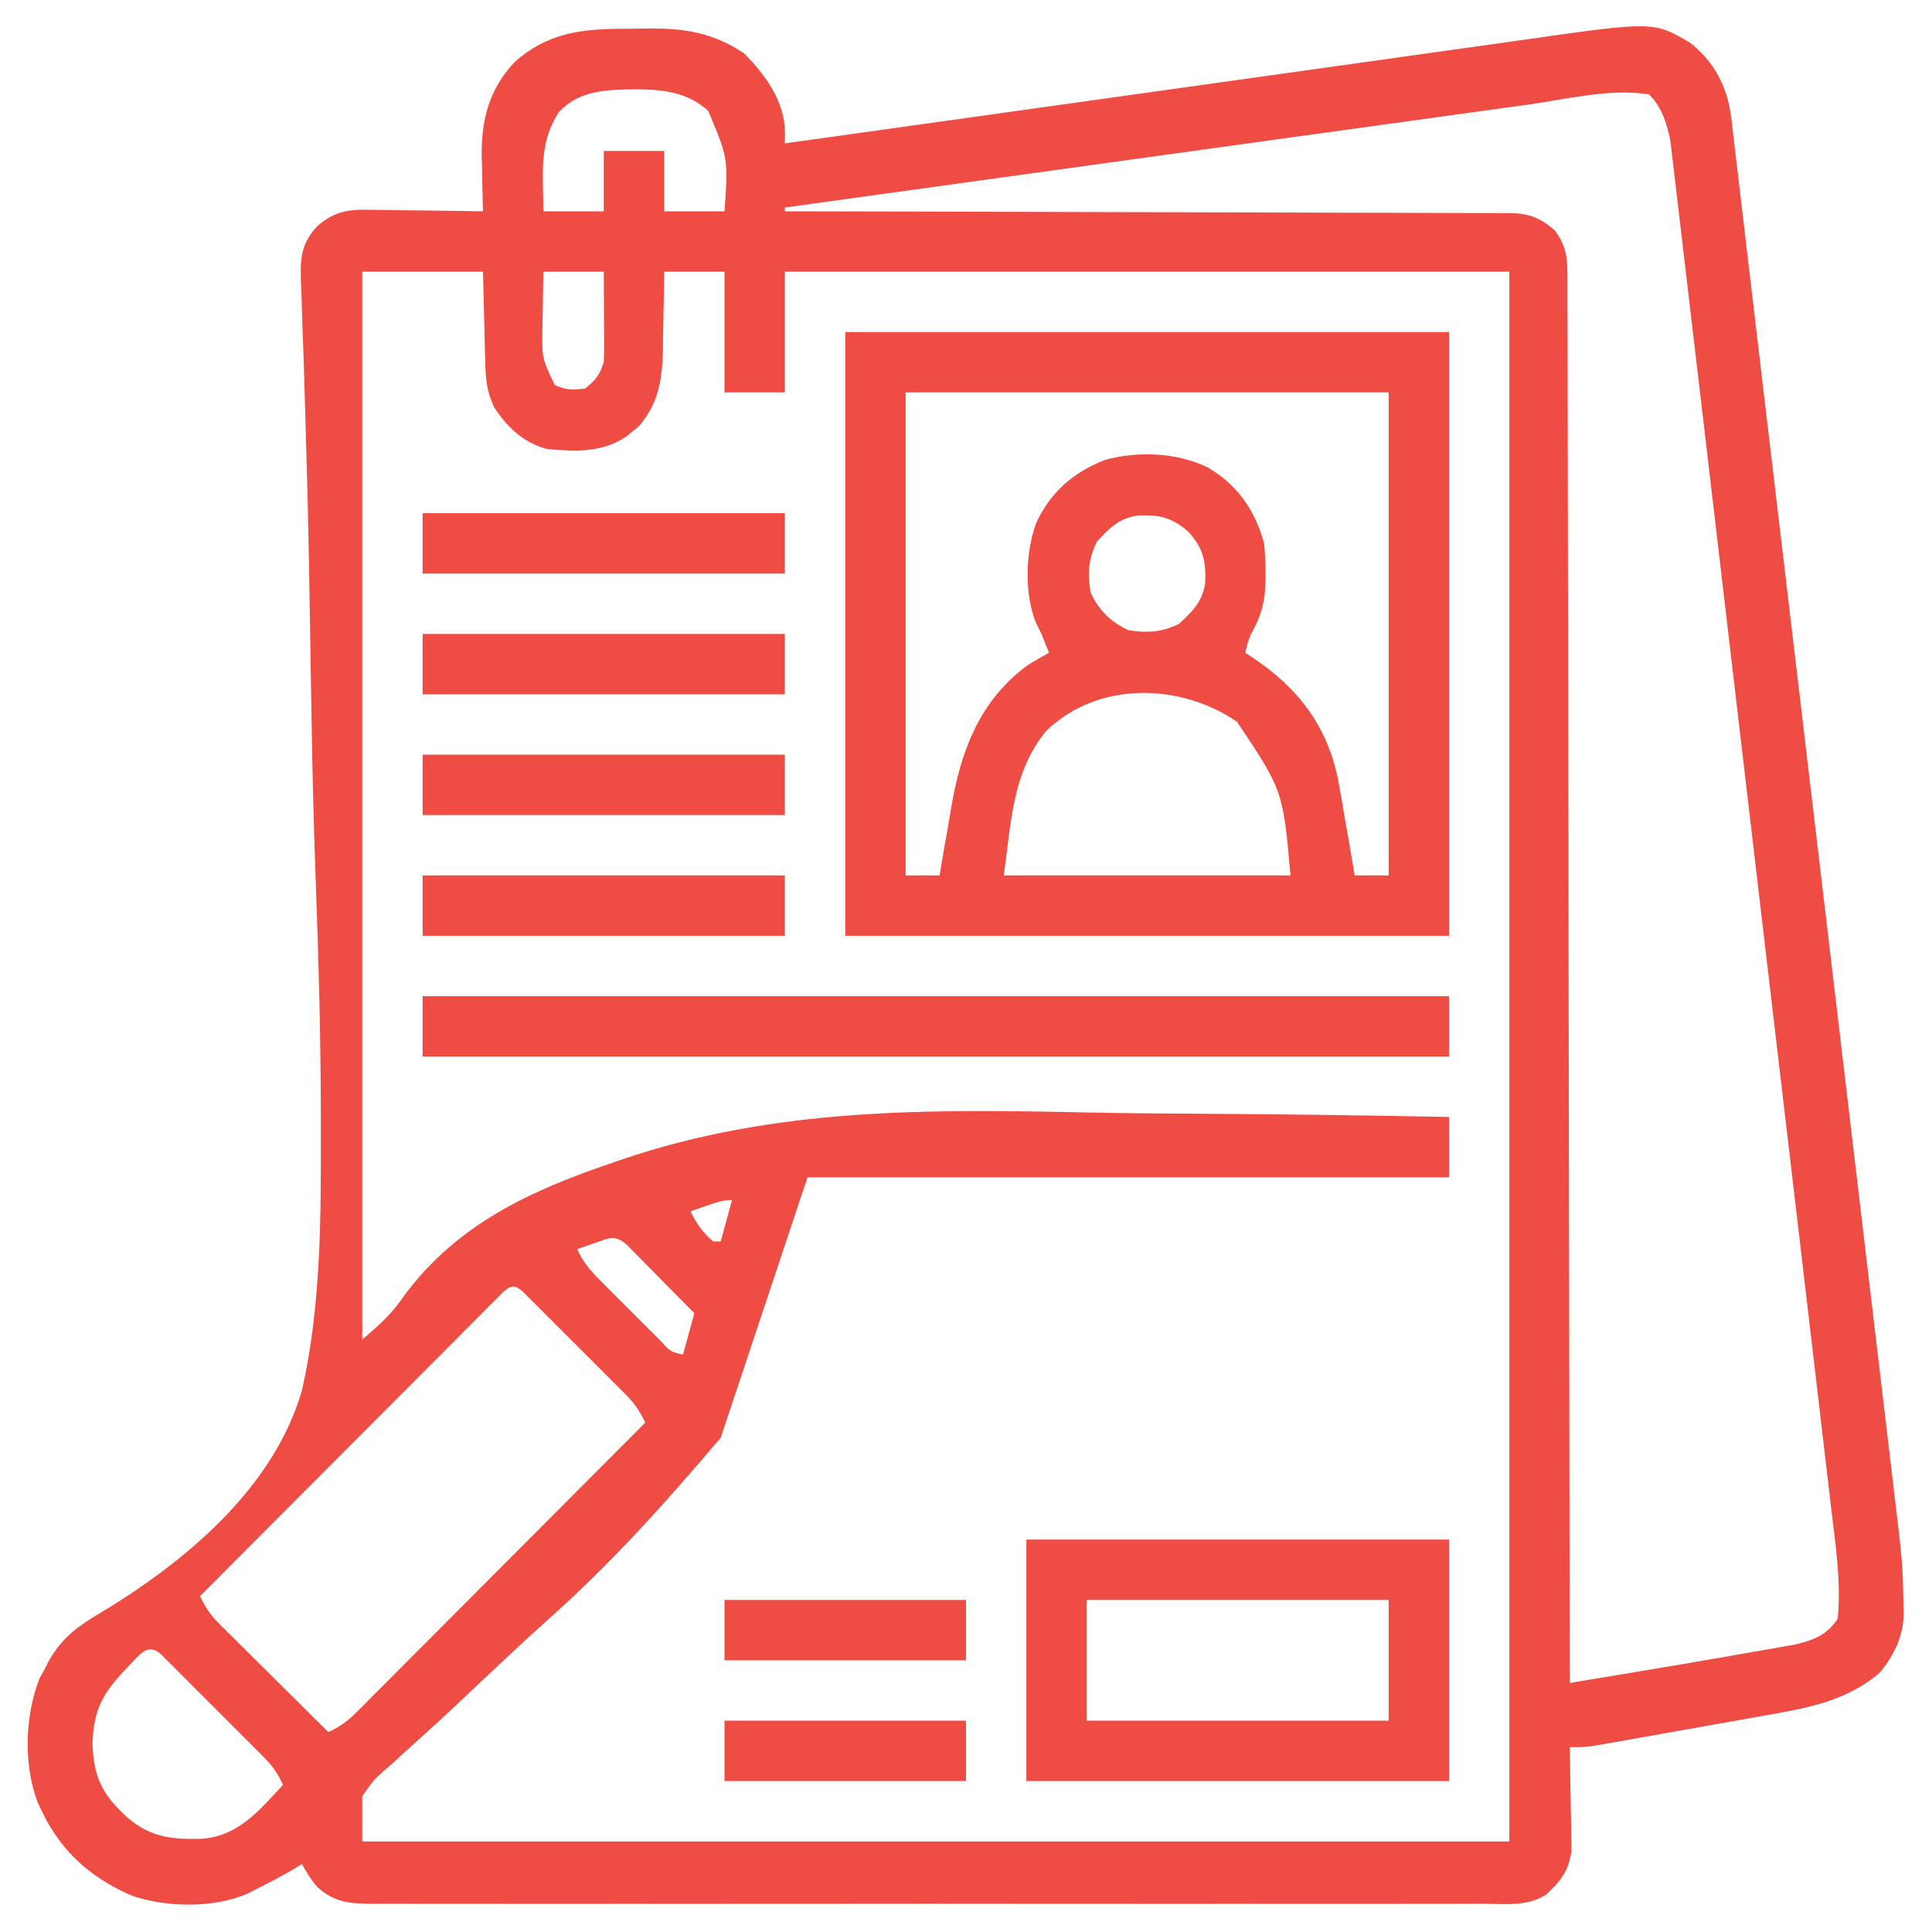 <svg width="50" height="50" viewBox="0 0 50 50" fill="none" xmlns="http://www.w3.org/2000/svg">
<g clip-path="url(#clip0_754_1245)">
<path d="M16.169 0.745C16.38 0.745 16.59 0.741 16.801 0.738C17.738 0.73 18.472 0.853 19.263 1.386C19.817 1.953 20.306 2.617 20.316 3.435C20.315 3.526 20.314 3.617 20.312 3.711C20.41 3.698 20.507 3.684 20.607 3.67C22.908 3.346 25.209 3.024 27.51 2.703C28.948 2.502 30.385 2.301 31.823 2.098C32.922 1.943 34.022 1.789 35.122 1.636C35.749 1.548 36.376 1.46 37.003 1.371C37.597 1.287 38.191 1.204 38.786 1.122C39.004 1.091 39.222 1.06 39.44 1.029C42.797 0.55 42.797 0.55 43.745 1.111C44.38 1.613 44.708 2.26 44.806 3.057C44.813 3.124 44.821 3.191 44.829 3.259C44.837 3.332 44.846 3.404 44.855 3.478C44.884 3.722 44.913 3.966 44.941 4.21C44.962 4.387 44.983 4.565 45.005 4.743C45.063 5.236 45.121 5.73 45.179 6.224C45.242 6.762 45.306 7.3 45.37 7.838C45.484 8.8 45.598 9.761 45.711 10.722C45.891 12.243 46.072 13.763 46.253 15.284C46.592 18.128 46.929 20.973 47.265 23.818C47.312 24.213 47.359 24.608 47.405 25.003C47.415 25.081 47.424 25.16 47.434 25.241C47.586 26.533 47.74 27.826 47.894 29.118C48.054 30.468 48.214 31.817 48.373 33.166C48.47 33.988 48.568 34.81 48.666 35.632C48.732 36.19 48.798 36.748 48.864 37.306C48.901 37.626 48.939 37.946 48.978 38.266C49.242 40.464 49.242 40.464 49.261 41.522C49.264 41.623 49.264 41.623 49.268 41.726C49.265 42.331 49.031 42.816 48.657 43.279C47.778 44.045 46.699 44.219 45.578 44.414C45.447 44.437 45.316 44.461 45.185 44.485C44.913 44.533 44.64 44.582 44.368 44.629C44.019 44.69 43.671 44.752 43.322 44.815C43.053 44.864 42.783 44.911 42.513 44.959C42.322 44.993 42.131 45.027 41.941 45.061C41.825 45.082 41.709 45.102 41.59 45.123C41.488 45.141 41.386 45.158 41.282 45.177C41.016 45.215 41.016 45.215 40.625 45.215C40.627 45.304 40.629 45.392 40.631 45.484C40.638 45.815 40.643 46.145 40.646 46.476C40.648 46.619 40.651 46.762 40.654 46.905C40.659 47.111 40.661 47.317 40.663 47.523C40.665 47.647 40.667 47.77 40.669 47.898C40.603 48.416 40.385 48.691 40.004 49.038C39.526 49.343 38.957 49.273 38.41 49.269C38.221 49.27 38.221 49.27 38.028 49.27C37.679 49.272 37.329 49.271 36.98 49.27C36.603 49.269 36.226 49.27 35.849 49.272C35.111 49.273 34.372 49.273 33.634 49.272C33.034 49.271 32.434 49.271 31.833 49.271C31.748 49.271 31.663 49.271 31.575 49.271C31.401 49.272 31.228 49.272 31.054 49.272C29.427 49.273 27.8 49.272 26.174 49.27C24.778 49.268 23.382 49.268 21.986 49.27C20.365 49.272 18.744 49.273 17.122 49.272C16.95 49.272 16.777 49.271 16.604 49.271C16.519 49.271 16.434 49.271 16.346 49.271C15.747 49.271 15.148 49.271 14.548 49.272C13.818 49.273 13.087 49.273 12.357 49.271C11.984 49.27 11.611 49.27 11.239 49.271C10.835 49.272 10.431 49.27 10.027 49.269C9.909 49.27 9.791 49.27 9.67 49.271C9.055 49.265 8.668 49.248 8.203 48.828C8.043 48.641 7.939 48.456 7.812 48.242C7.744 48.285 7.676 48.327 7.605 48.37C7.319 48.538 7.029 48.691 6.732 48.841C6.582 48.916 6.582 48.916 6.43 48.994C5.565 49.391 4.306 49.367 3.412 49.06C2.233 48.544 1.481 47.814 0.971 46.633C0.604 45.655 0.643 44.388 1.029 43.423C1.076 43.338 1.123 43.252 1.172 43.164C1.203 43.102 1.234 43.041 1.267 42.977C1.594 42.405 1.979 42.112 2.54 41.776C4.75 40.454 7.085 38.536 7.818 35.968C8.314 33.77 8.306 31.473 8.304 29.23C8.304 29.108 8.304 29.108 8.304 28.983C8.303 26.862 8.243 24.743 8.165 22.623C8.12 21.392 8.089 20.161 8.069 18.93C8.066 18.799 8.066 18.799 8.064 18.665C8.055 18.14 8.047 17.614 8.038 17.088C8.026 16.324 8.014 15.559 8 14.795C7.999 14.713 7.997 14.63 7.996 14.546C7.976 13.413 7.948 12.28 7.913 11.148C7.906 10.918 7.899 10.689 7.893 10.46C7.891 10.386 7.888 10.312 7.886 10.236C7.882 10.09 7.878 9.944 7.873 9.797C7.861 9.38 7.847 8.963 7.831 8.546C7.82 8.234 7.811 7.922 7.802 7.61C7.797 7.5 7.792 7.389 7.787 7.276C7.772 6.669 7.79 6.318 8.203 5.86C8.682 5.442 9.053 5.415 9.658 5.431C9.74 5.431 9.821 5.432 9.905 5.433C10.164 5.435 10.422 5.44 10.681 5.445C10.857 5.447 11.033 5.448 11.21 5.45C11.64 5.454 12.07 5.461 12.5 5.469C12.497 5.37 12.497 5.37 12.494 5.269C12.486 4.966 12.48 4.662 12.476 4.358C12.472 4.255 12.469 4.151 12.466 4.044C12.454 3.105 12.657 2.314 13.31 1.615C14.167 0.844 15.055 0.745 16.169 0.745ZM14.459 2.906C14.086 3.494 14.034 4.055 14.05 4.73C14.054 4.974 14.058 5.218 14.062 5.469C14.578 5.469 15.094 5.469 15.625 5.469C15.625 4.953 15.625 4.438 15.625 3.906C16.141 3.906 16.656 3.906 17.188 3.906C17.188 4.422 17.188 4.938 17.188 5.469C17.703 5.469 18.219 5.469 18.75 5.469C18.845 4.098 18.845 4.098 18.331 2.873C17.796 2.376 17.119 2.308 16.418 2.313C16.35 2.314 16.282 2.315 16.211 2.315C15.537 2.331 14.936 2.393 14.459 2.906ZM39.525 2.711C39.315 2.74 39.105 2.768 38.896 2.797C38.328 2.875 37.761 2.954 37.194 3.033C36.6 3.116 36.006 3.198 35.412 3.28C34.289 3.435 33.166 3.59 32.042 3.746C30.763 3.924 29.484 4.101 28.204 4.278C25.574 4.641 22.943 5.006 20.312 5.371C20.312 5.404 20.312 5.436 20.312 5.469C20.412 5.469 20.511 5.469 20.613 5.469C23.024 5.473 25.434 5.479 27.845 5.487C29.011 5.491 30.177 5.494 31.343 5.495C32.359 5.497 33.375 5.499 34.391 5.504C34.929 5.506 35.467 5.507 36.005 5.507C36.512 5.507 37.018 5.509 37.525 5.512C37.711 5.513 37.897 5.513 38.082 5.513C38.336 5.512 38.59 5.514 38.844 5.516C38.917 5.515 38.991 5.514 39.067 5.514C39.567 5.522 39.855 5.633 40.234 5.957C40.516 6.341 40.564 6.613 40.565 7.085C40.565 7.148 40.566 7.212 40.566 7.277C40.568 7.489 40.567 7.701 40.566 7.913C40.567 8.067 40.567 8.22 40.568 8.374C40.57 8.796 40.57 9.218 40.57 9.64C40.569 10.095 40.571 10.55 40.572 11.005C40.575 11.793 40.576 12.581 40.576 13.37C40.577 14.51 40.579 15.649 40.582 16.789C40.586 18.639 40.589 20.488 40.591 22.337C40.593 24.134 40.596 25.93 40.599 27.727C40.599 27.838 40.6 27.948 40.6 28.062C40.601 28.618 40.602 29.173 40.603 29.729C40.612 34.337 40.619 38.946 40.625 43.555C41.024 43.488 41.424 43.422 41.823 43.355C41.959 43.333 42.094 43.31 42.23 43.288C43.258 43.117 44.286 42.944 45.312 42.761C45.38 42.75 45.448 42.738 45.517 42.726C45.718 42.692 45.918 42.656 46.118 42.62C46.231 42.6 46.345 42.581 46.462 42.56C46.947 42.438 47.277 42.317 47.559 41.895C47.652 40.953 47.506 39.996 47.394 39.061C47.376 38.907 47.358 38.752 47.34 38.597C47.291 38.176 47.241 37.755 47.191 37.334C47.138 36.879 47.084 36.423 47.031 35.968C46.927 35.077 46.822 34.186 46.717 33.295C46.632 32.572 46.547 31.848 46.462 31.124C46.45 31.021 46.438 30.918 46.425 30.811C46.4 30.602 46.376 30.392 46.351 30.182C46.121 28.219 45.889 26.256 45.657 24.293C45.446 22.497 45.235 20.701 45.024 18.905C44.808 17.06 44.592 15.215 44.374 13.369C44.252 12.334 44.13 11.298 44.009 10.263C43.906 9.382 43.802 8.501 43.697 7.62C43.644 7.17 43.591 6.721 43.539 6.271C43.491 5.86 43.443 5.449 43.393 5.037C43.375 4.888 43.358 4.74 43.341 4.591C43.318 4.388 43.294 4.186 43.269 3.984C43.255 3.871 43.242 3.759 43.229 3.643C43.138 3.189 43.01 2.776 42.676 2.442C41.666 2.283 40.526 2.57 39.525 2.711ZM14.062 7.031C14.055 7.41 14.049 7.788 14.044 8.167C14.042 8.274 14.039 8.38 14.037 8.491C14.026 9.268 14.026 9.268 14.355 9.961C14.633 10.1 14.829 10.089 15.137 10.059C15.415 9.841 15.513 9.712 15.625 9.375C15.633 9.195 15.636 9.014 15.634 8.834C15.634 8.677 15.634 8.677 15.633 8.516C15.633 8.407 15.632 8.298 15.631 8.185C15.631 8.075 15.63 7.964 15.63 7.85C15.629 7.577 15.627 7.304 15.625 7.031C15.109 7.031 14.594 7.031 14.062 7.031ZM9.375 7.031C9.375 16.152 9.375 25.272 9.375 34.668C9.872 34.242 10.132 34.011 10.476 33.509C11.852 31.672 13.724 30.815 15.839 30.096C15.913 30.07 15.988 30.045 16.064 30.018C20.047 28.656 24.039 28.704 28.203 28.792C29.221 28.813 30.238 28.819 31.256 28.825C33.338 28.837 35.419 28.866 37.5 28.907C37.5 29.422 37.5 29.938 37.5 30.469C32.022 30.469 26.543 30.469 20.898 30.469C19.787 33.804 19.787 33.804 18.652 37.207C17.201 38.915 15.848 40.43 14.197 41.902C13.537 42.494 12.891 43.103 12.245 43.712C12.194 43.761 12.142 43.81 12.089 43.86C11.986 43.958 11.883 44.055 11.78 44.153C11.482 44.433 11.181 44.708 10.877 44.98C10.646 45.187 10.419 45.397 10.191 45.607C10.066 45.715 10.066 45.715 9.939 45.825C9.675 46.059 9.675 46.059 9.375 46.485C9.375 46.871 9.375 47.258 9.375 47.657C19.172 47.657 28.969 47.657 39.062 47.657C39.062 34.25 39.062 20.844 39.062 7.031C32.875 7.031 26.688 7.031 20.312 7.031C20.312 8.063 20.312 9.094 20.312 10.156C19.797 10.156 19.281 10.156 18.75 10.156C18.75 9.125 18.75 8.094 18.75 7.031C18.234 7.031 17.719 7.031 17.188 7.031C17.185 7.241 17.182 7.45 17.18 7.666C17.176 7.872 17.172 8.077 17.167 8.282C17.165 8.423 17.162 8.565 17.161 8.706C17.152 9.599 17.142 10.326 16.529 11.038C16.474 11.081 16.42 11.125 16.363 11.17C16.309 11.215 16.255 11.26 16.199 11.306C15.566 11.719 14.892 11.687 14.16 11.621C13.554 11.462 13.131 11.065 12.793 10.547C12.596 10.142 12.568 9.797 12.557 9.349C12.554 9.227 12.55 9.105 12.547 8.98C12.543 8.826 12.54 8.673 12.537 8.515C12.524 8.025 12.512 7.536 12.5 7.031C11.469 7.031 10.438 7.031 9.375 7.031ZM18.298 31.201C18.179 31.242 18.179 31.242 18.056 31.284C17.995 31.305 17.934 31.326 17.871 31.348C18.024 31.672 18.185 31.891 18.457 32.129C18.521 32.129 18.586 32.129 18.652 32.129C18.749 31.775 18.846 31.42 18.945 31.055C18.704 31.055 18.526 31.123 18.298 31.201ZM15.369 32.178C15.249 32.219 15.249 32.219 15.127 32.26C15.066 32.282 15.004 32.303 14.941 32.325C15.098 32.713 15.369 32.976 15.662 33.266C15.713 33.317 15.764 33.369 15.817 33.422C15.925 33.53 16.034 33.638 16.142 33.746C16.309 33.911 16.474 34.078 16.64 34.245C16.745 34.35 16.85 34.455 16.956 34.56C17.005 34.61 17.055 34.66 17.106 34.712C17.346 34.979 17.346 34.979 17.676 35.059C17.772 34.704 17.869 34.35 17.969 33.985C17.695 33.706 17.42 33.428 17.145 33.15C17.051 33.056 16.958 32.961 16.865 32.866C16.731 32.73 16.596 32.594 16.462 32.459C16.381 32.377 16.3 32.295 16.217 32.211C15.907 31.935 15.736 32.052 15.369 32.178ZM13.034 33.426C12.946 33.515 12.946 33.515 12.856 33.605C12.788 33.672 12.721 33.74 12.651 33.809C12.577 33.884 12.503 33.959 12.426 34.036C12.348 34.114 12.27 34.192 12.19 34.273C11.93 34.532 11.671 34.792 11.413 35.053C11.234 35.232 11.054 35.412 10.875 35.591C10.451 36.016 10.027 36.442 9.603 36.868C9.121 37.352 8.638 37.836 8.155 38.32C7.161 39.316 6.168 40.312 5.176 41.309C5.315 41.599 5.451 41.803 5.68 42.031C5.743 42.093 5.805 42.156 5.87 42.22C5.937 42.286 6.004 42.353 6.074 42.421C6.143 42.49 6.212 42.559 6.283 42.63C6.504 42.849 6.725 43.068 6.946 43.286C7.095 43.435 7.245 43.584 7.395 43.733C7.761 44.097 8.128 44.461 8.496 44.825C8.795 44.691 9 44.54 9.23 44.309C9.297 44.243 9.363 44.177 9.431 44.109C9.503 44.037 9.574 43.964 9.648 43.89C9.724 43.814 9.801 43.737 9.879 43.659C10.131 43.407 10.383 43.154 10.634 42.901C10.808 42.726 10.983 42.551 11.158 42.376C11.57 41.963 11.982 41.549 12.394 41.136C12.864 40.664 13.333 40.194 13.803 39.723C14.769 38.755 15.734 37.786 16.699 36.817C16.561 36.528 16.425 36.322 16.198 36.095C16.136 36.032 16.074 35.97 16.01 35.905C15.944 35.839 15.877 35.773 15.808 35.704C15.739 35.636 15.671 35.567 15.6 35.496C15.455 35.351 15.31 35.206 15.165 35.061C14.941 34.839 14.719 34.616 14.497 34.393C14.357 34.252 14.216 34.111 14.075 33.971C13.975 33.87 13.975 33.87 13.872 33.767C13.81 33.706 13.749 33.645 13.685 33.582C13.63 33.527 13.576 33.473 13.52 33.417C13.317 33.25 13.234 33.259 13.034 33.426ZM3.332 43.115C2.693 43.777 2.426 44.186 2.393 45.117C2.423 45.988 2.634 46.42 3.265 47.01C3.889 47.554 4.419 47.605 5.231 47.588C6.184 47.505 6.698 46.864 7.324 46.192C7.193 45.9 7.048 45.696 6.823 45.47C6.761 45.407 6.699 45.345 6.635 45.28C6.569 45.214 6.502 45.148 6.433 45.079C6.364 45.011 6.296 44.942 6.225 44.871C6.08 44.726 5.935 44.581 5.79 44.436C5.567 44.214 5.344 43.991 5.122 43.768C4.982 43.627 4.841 43.486 4.7 43.346C4.6 43.245 4.6 43.245 4.497 43.142C4.436 43.081 4.374 43.02 4.31 42.957C4.255 42.902 4.201 42.848 4.145 42.792C3.797 42.506 3.589 42.863 3.332 43.115Z" fill="#EF4C43"/>
<path d="M21.875 8.594C27.031 8.594 32.188 8.594 37.5 8.594C37.5 13.75 37.5 18.906 37.5 24.219C32.344 24.219 27.188 24.219 21.875 24.219C21.875 19.062 21.875 13.906 21.875 8.594ZM23.438 10.156C23.438 14.281 23.438 18.406 23.438 22.656C23.727 22.656 24.018 22.656 24.316 22.656C24.331 22.568 24.346 22.479 24.361 22.388C24.417 22.053 24.475 21.719 24.535 21.386C24.56 21.242 24.584 21.099 24.608 20.955C24.854 19.47 25.332 18.143 26.597 17.214C26.777 17.1 26.962 16.996 27.148 16.895C27.122 16.83 27.096 16.766 27.069 16.699C27.031 16.602 26.993 16.506 26.953 16.406C26.901 16.299 26.848 16.193 26.794 16.083C26.508 15.309 26.539 14.279 26.825 13.513C27.208 12.716 27.774 12.232 28.591 11.903C29.442 11.67 30.448 11.707 31.246 12.091C32.022 12.543 32.479 13.198 32.715 14.062C32.738 14.322 32.752 14.566 32.752 14.825C32.752 14.929 32.752 14.929 32.752 15.034C32.741 15.527 32.658 15.9 32.419 16.328C32.318 16.515 32.27 16.687 32.227 16.895C32.289 16.935 32.352 16.975 32.416 17.017C33.569 17.787 34.323 18.742 34.618 20.122C34.685 20.47 34.745 20.818 34.802 21.167C34.828 21.312 34.853 21.457 34.879 21.603C34.941 21.953 35 22.305 35.059 22.656C35.349 22.656 35.639 22.656 35.938 22.656C35.938 18.531 35.938 14.406 35.938 10.156C31.812 10.156 27.688 10.156 23.438 10.156ZM28.381 14.026C28.166 14.473 28.145 14.844 28.223 15.332C28.45 15.805 28.727 16.081 29.199 16.309C29.687 16.386 30.058 16.365 30.505 16.15C30.855 15.833 31.113 15.58 31.19 15.098C31.215 14.543 31.146 14.194 30.762 13.77C30.337 13.385 29.988 13.316 29.433 13.341C28.952 13.418 28.698 13.676 28.381 14.026ZM27.068 18.924C26.191 19.998 26.169 21.306 25.977 22.656C28.426 22.656 30.875 22.656 33.398 22.656C33.202 20.459 33.202 20.459 32.017 18.683C30.549 17.67 28.397 17.621 27.068 18.924Z" fill="#EF4C43"/>
<path d="M26.562 39.844C30.172 39.844 33.781 39.844 37.5 39.844C37.5 41.906 37.5 43.969 37.5 46.094C33.891 46.094 30.281 46.094 26.562 46.094C26.562 44.031 26.562 41.969 26.562 39.844ZM28.125 41.406C28.125 42.438 28.125 43.469 28.125 44.531C30.703 44.531 33.281 44.531 35.938 44.531C35.938 43.5 35.938 42.469 35.938 41.406C33.359 41.406 30.781 41.406 28.125 41.406Z" fill="#EF4C43"/>
<path d="M10.938 25.781C19.703 25.781 28.469 25.781 37.5 25.781C37.5 26.297 37.5 26.812 37.5 27.344C28.734 27.344 19.969 27.344 10.938 27.344C10.938 26.828 10.938 26.312 10.938 25.781Z" fill="#EF4C43"/>
<path d="M10.938 22.656C14.031 22.656 17.125 22.656 20.312 22.656C20.312 23.172 20.312 23.688 20.312 24.219C17.219 24.219 14.125 24.219 10.938 24.219C10.938 23.703 10.938 23.188 10.938 22.656Z" fill="#EF4C43"/>
<path d="M10.938 19.531C14.031 19.531 17.125 19.531 20.312 19.531C20.312 20.047 20.312 20.562 20.312 21.094C17.219 21.094 14.125 21.094 10.938 21.094C10.938 20.578 10.938 20.062 10.938 19.531Z" fill="#EF4C43"/>
<path d="M10.938 16.406C14.031 16.406 17.125 16.406 20.312 16.406C20.312 16.922 20.312 17.438 20.312 17.969C17.219 17.969 14.125 17.969 10.938 17.969C10.938 17.453 10.938 16.938 10.938 16.406Z" fill="#EF4C43"/>
<path d="M10.938 13.281C14.031 13.281 17.125 13.281 20.312 13.281C20.312 13.797 20.312 14.312 20.312 14.844C17.219 14.844 14.125 14.844 10.938 14.844C10.938 14.328 10.938 13.812 10.938 13.281Z" fill="#EF4C43"/>
<path d="M18.75 44.531C20.812 44.531 22.875 44.531 25 44.531C25 45.047 25 45.562 25 46.094C22.938 46.094 20.875 46.094 18.75 46.094C18.75 45.578 18.75 45.062 18.75 44.531Z" fill="#EF4C43"/>
<path d="M18.75 41.406C20.812 41.406 22.875 41.406 25 41.406C25 41.922 25 42.438 25 42.969C22.938 42.969 20.875 42.969 18.75 42.969C18.75 42.453 18.75 41.938 18.75 41.406Z" fill="#EF4C43"/>
</g>
<defs>
<clipPath id="clip0_754_1245">
<rect width="50" height="50" fill="white"/>
</clipPath>
</defs>
</svg>
